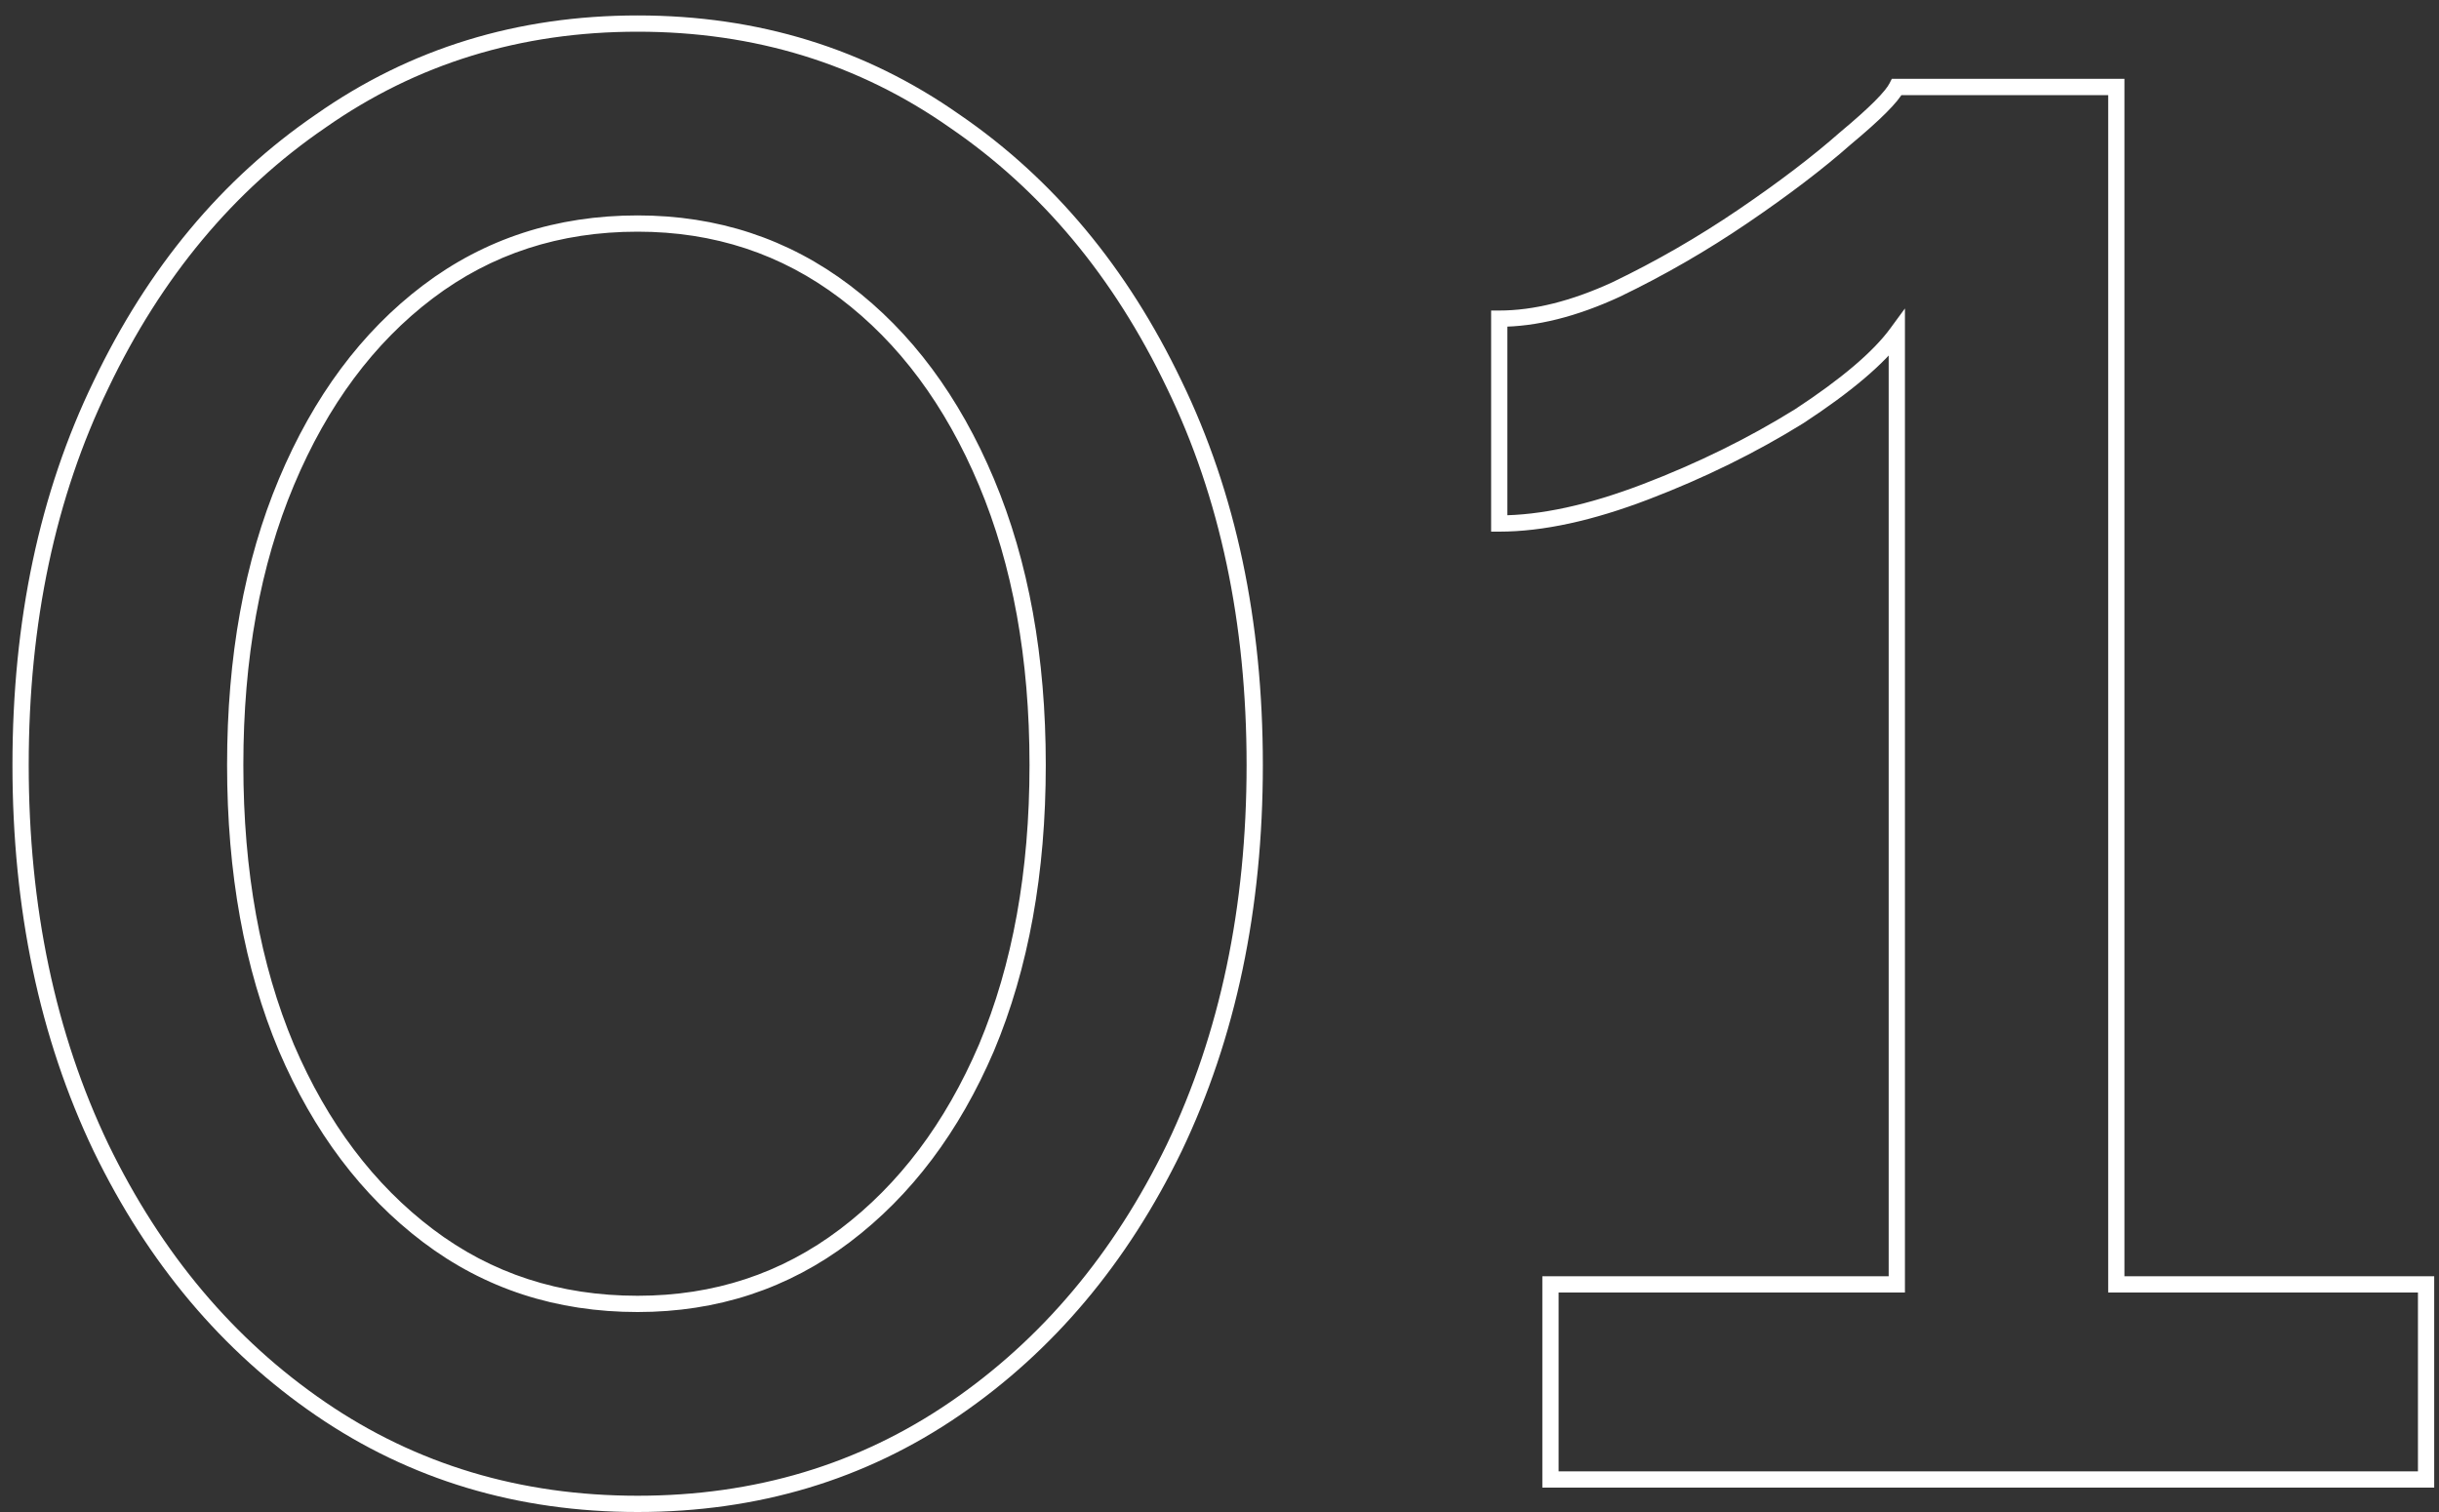 <?xml version="1.0" encoding="UTF-8"?> <svg xmlns="http://www.w3.org/2000/svg" width="150" height="93" viewBox="0 0 150 93" fill="none"><rect x="0" y="0" width="150" height="93" fill="#333333" stroke="none"/> <path d="M72.216 70.6L72.666 70.818L72.667 70.816L72.216 70.6ZM58.716 86.65L58.434 86.237L58.434 86.237L58.716 86.65ZM19.716 86.65L19.434 87.063L19.434 87.063L19.716 86.65ZM6.216 70.6L5.765 70.816L5.766 70.818L6.216 70.6ZM6.216 23.65L6.666 23.868L6.667 23.866L6.216 23.65ZM19.716 7.45L19.998 7.863L20.003 7.859L19.716 7.45ZM58.716 7.45L58.429 7.859L58.434 7.863L58.716 7.45ZM72.216 23.65L71.765 23.866L71.766 23.868L72.216 23.65ZM60.666 29.65L60.205 29.844L60.205 29.844L60.666 29.65ZM51.966 17.95L51.664 18.349L51.664 18.349L51.966 17.95ZM26.316 17.95L26.618 18.349L26.618 18.349L26.316 17.95ZM17.616 29.65L17.155 29.456L17.155 29.456L17.616 29.65ZM17.616 64.45L17.155 64.644L17.156 64.647L17.616 64.45ZM26.316 76L26.014 76.399L26.014 76.399L26.316 76ZM51.966 76L52.268 76.399L52.268 76.399L51.966 76ZM60.666 64.45L61.126 64.647L61.127 64.644L60.666 64.45ZM76.666 47.05C76.666 55.787 75.028 63.561 71.765 70.384L72.667 70.816C76.004 63.839 77.666 55.913 77.666 47.05H76.666ZM71.766 70.382C68.501 77.111 64.055 82.391 58.434 86.237L58.998 87.063C64.777 83.109 69.332 77.689 72.666 70.818L71.766 70.382ZM58.434 86.237C52.822 90.077 46.421 92 39.216 92V93C46.611 93 53.21 91.023 58.998 87.063L58.434 86.237ZM39.216 92C32.011 92 25.61 90.077 19.998 86.237L19.434 87.063C25.222 91.023 31.821 93 39.216 93V92ZM19.998 86.237C14.377 82.391 9.932 77.111 6.666 70.382L5.766 70.818C9.1 77.689 13.655 83.109 19.434 87.063L19.998 86.237ZM6.667 70.384C3.404 63.561 1.766 55.787 1.766 47.05H0.766C0.766 55.913 2.428 63.839 5.765 70.816L6.667 70.384ZM1.766 47.05C1.766 38.313 3.404 30.59 6.666 23.868L5.766 23.432C2.428 30.31 0.766 38.187 0.766 47.05H1.766ZM6.667 23.866C9.933 17.036 14.379 11.708 19.998 7.863L19.434 7.037C13.653 10.992 9.099 16.464 5.765 23.434L6.667 23.866ZM20.003 7.859C25.615 3.921 32.014 1.95 39.216 1.95V0.95C31.819 0.95 25.217 2.979 19.429 7.041L20.003 7.859ZM39.216 1.95C46.419 1.95 52.817 3.921 58.429 7.859L59.003 7.041C53.215 2.979 46.614 0.95 39.216 0.95V1.95ZM58.434 7.863C64.053 11.708 68.499 17.036 71.765 23.866L72.667 23.434C69.333 16.464 64.778 10.992 58.998 7.037L58.434 7.863ZM71.766 23.868C75.028 30.59 76.666 38.313 76.666 47.05H77.666C77.666 38.187 76.004 30.31 72.666 23.432L71.766 23.868ZM64.316 47.05C64.316 40.398 63.258 34.529 61.127 29.456L60.205 29.844C62.274 34.771 63.316 40.502 63.316 47.05H64.316ZM61.127 29.456C58.999 24.389 56.049 20.413 52.268 17.551L51.664 18.349C55.283 21.087 58.133 24.911 60.205 29.844L61.127 29.456ZM52.268 17.551C48.478 14.683 44.121 13.25 39.216 13.25V14.25C43.911 14.25 48.054 15.617 51.664 18.349L52.268 17.551ZM39.216 13.25C34.214 13.25 29.806 14.682 26.014 17.551L26.618 18.349C30.226 15.618 34.418 14.25 39.216 14.25V13.25ZM26.014 17.551C22.233 20.413 19.283 24.389 17.155 29.456L18.077 29.844C20.149 24.911 22.999 21.087 26.618 18.349L26.014 17.551ZM17.155 29.456C15.024 34.529 13.966 40.398 13.966 47.05H14.966C14.966 40.502 16.008 34.771 18.077 29.844L17.155 29.456ZM13.966 47.05C13.966 53.702 15.024 59.571 17.155 64.644L18.077 64.256C16.008 59.329 14.966 53.598 14.966 47.05H13.966ZM17.156 64.647C19.285 69.615 22.235 73.539 26.014 76.399L26.618 75.601C22.997 72.861 20.146 69.085 18.076 64.253L17.156 64.647ZM26.014 76.399C29.806 79.268 34.214 80.7 39.216 80.7V79.7C34.418 79.7 30.226 78.332 26.618 75.601L26.014 76.399ZM39.216 80.7C44.121 80.7 48.478 79.267 52.268 76.399L51.664 75.601C48.054 78.333 43.911 79.7 39.216 79.7V80.7ZM52.268 76.399C56.047 73.539 58.996 69.615 61.126 64.647L60.206 64.253C58.136 69.085 55.285 72.861 51.664 75.601L52.268 76.399ZM61.127 64.644C63.258 59.571 64.316 53.702 64.316 47.05H63.316C63.316 53.598 62.274 59.329 60.205 64.256L61.127 64.644ZM149.205 79H149.705V78.5H149.205V79ZM149.205 91V91.5H149.705V91H149.205ZM95.355 91H94.855V91.5H95.355V91ZM95.355 79V78.5H94.855V79H95.355ZM116.655 79V79.5H117.155V79H116.655ZM116.655 20.5H117.155V18.973L116.251 20.204L116.655 20.5ZM110.655 25.6L110.918 26.025L110.929 26.018L110.655 25.6ZM101.205 30.25L101.026 29.783L101.026 29.783L101.205 30.25ZM92.205 32.2H91.705V32.7H92.205V32.2ZM92.205 19.6V19.1H91.705V19.6H92.205ZM99.405 17.8L99.614 18.254L99.622 18.25L99.405 17.8ZM107.205 13.3L107.486 13.713L107.486 13.713L107.205 13.3ZM113.505 8.5L113.184 8.116L113.174 8.125L113.505 8.5ZM116.655 5.35V4.85H116.346L116.207 5.126L116.655 5.35ZM130.155 5.35H130.655V4.85H130.155V5.35ZM130.155 79H129.655V79.5H130.155V79ZM148.705 79V91H149.705V79H148.705ZM149.205 90.5H95.355V91.5H149.205V90.5ZM95.855 91V79H94.855V91H95.855ZM95.355 79.5H116.655V78.5H95.355V79.5ZM117.155 79V20.5H116.155V79H117.155ZM116.251 20.204C115.205 21.631 113.266 23.291 110.381 25.182L110.929 26.018C113.843 24.109 115.904 22.369 117.058 20.796L116.251 20.204ZM110.391 25.175C107.52 26.957 104.398 28.494 101.026 29.783L101.383 30.717C104.811 29.406 107.99 27.843 110.918 26.025L110.391 25.175ZM101.026 29.783C97.662 31.069 94.725 31.7 92.205 31.7V32.7C94.885 32.7 97.947 32.031 101.383 30.717L101.026 29.783ZM92.705 32.2V19.6H91.705V32.2H92.705ZM92.205 20.1C94.495 20.1 96.968 19.476 99.614 18.254L99.195 17.346C96.642 18.524 94.314 19.1 92.205 19.1V20.1ZM99.622 18.25C102.344 16.94 104.966 15.427 107.486 13.713L106.924 12.886C104.444 14.573 101.865 16.06 99.188 17.349L99.622 18.25ZM107.486 13.713C109.998 12.005 112.116 10.393 113.835 8.875L113.174 8.125C111.494 9.608 109.412 11.195 106.924 12.886L107.486 13.713ZM113.825 8.884C114.731 8.129 115.456 7.481 115.996 6.941C116.524 6.413 116.913 5.952 117.102 5.574L116.207 5.126C116.096 5.348 115.81 5.712 115.289 6.234C114.779 6.744 114.079 7.371 113.185 8.116L113.825 8.884ZM116.655 5.85H130.155V4.85H116.655V5.85ZM129.655 5.35V79H130.655V5.35H129.655ZM130.155 79.5H149.205V78.5H130.155V79.5Z" fill="white"></path> </svg> 